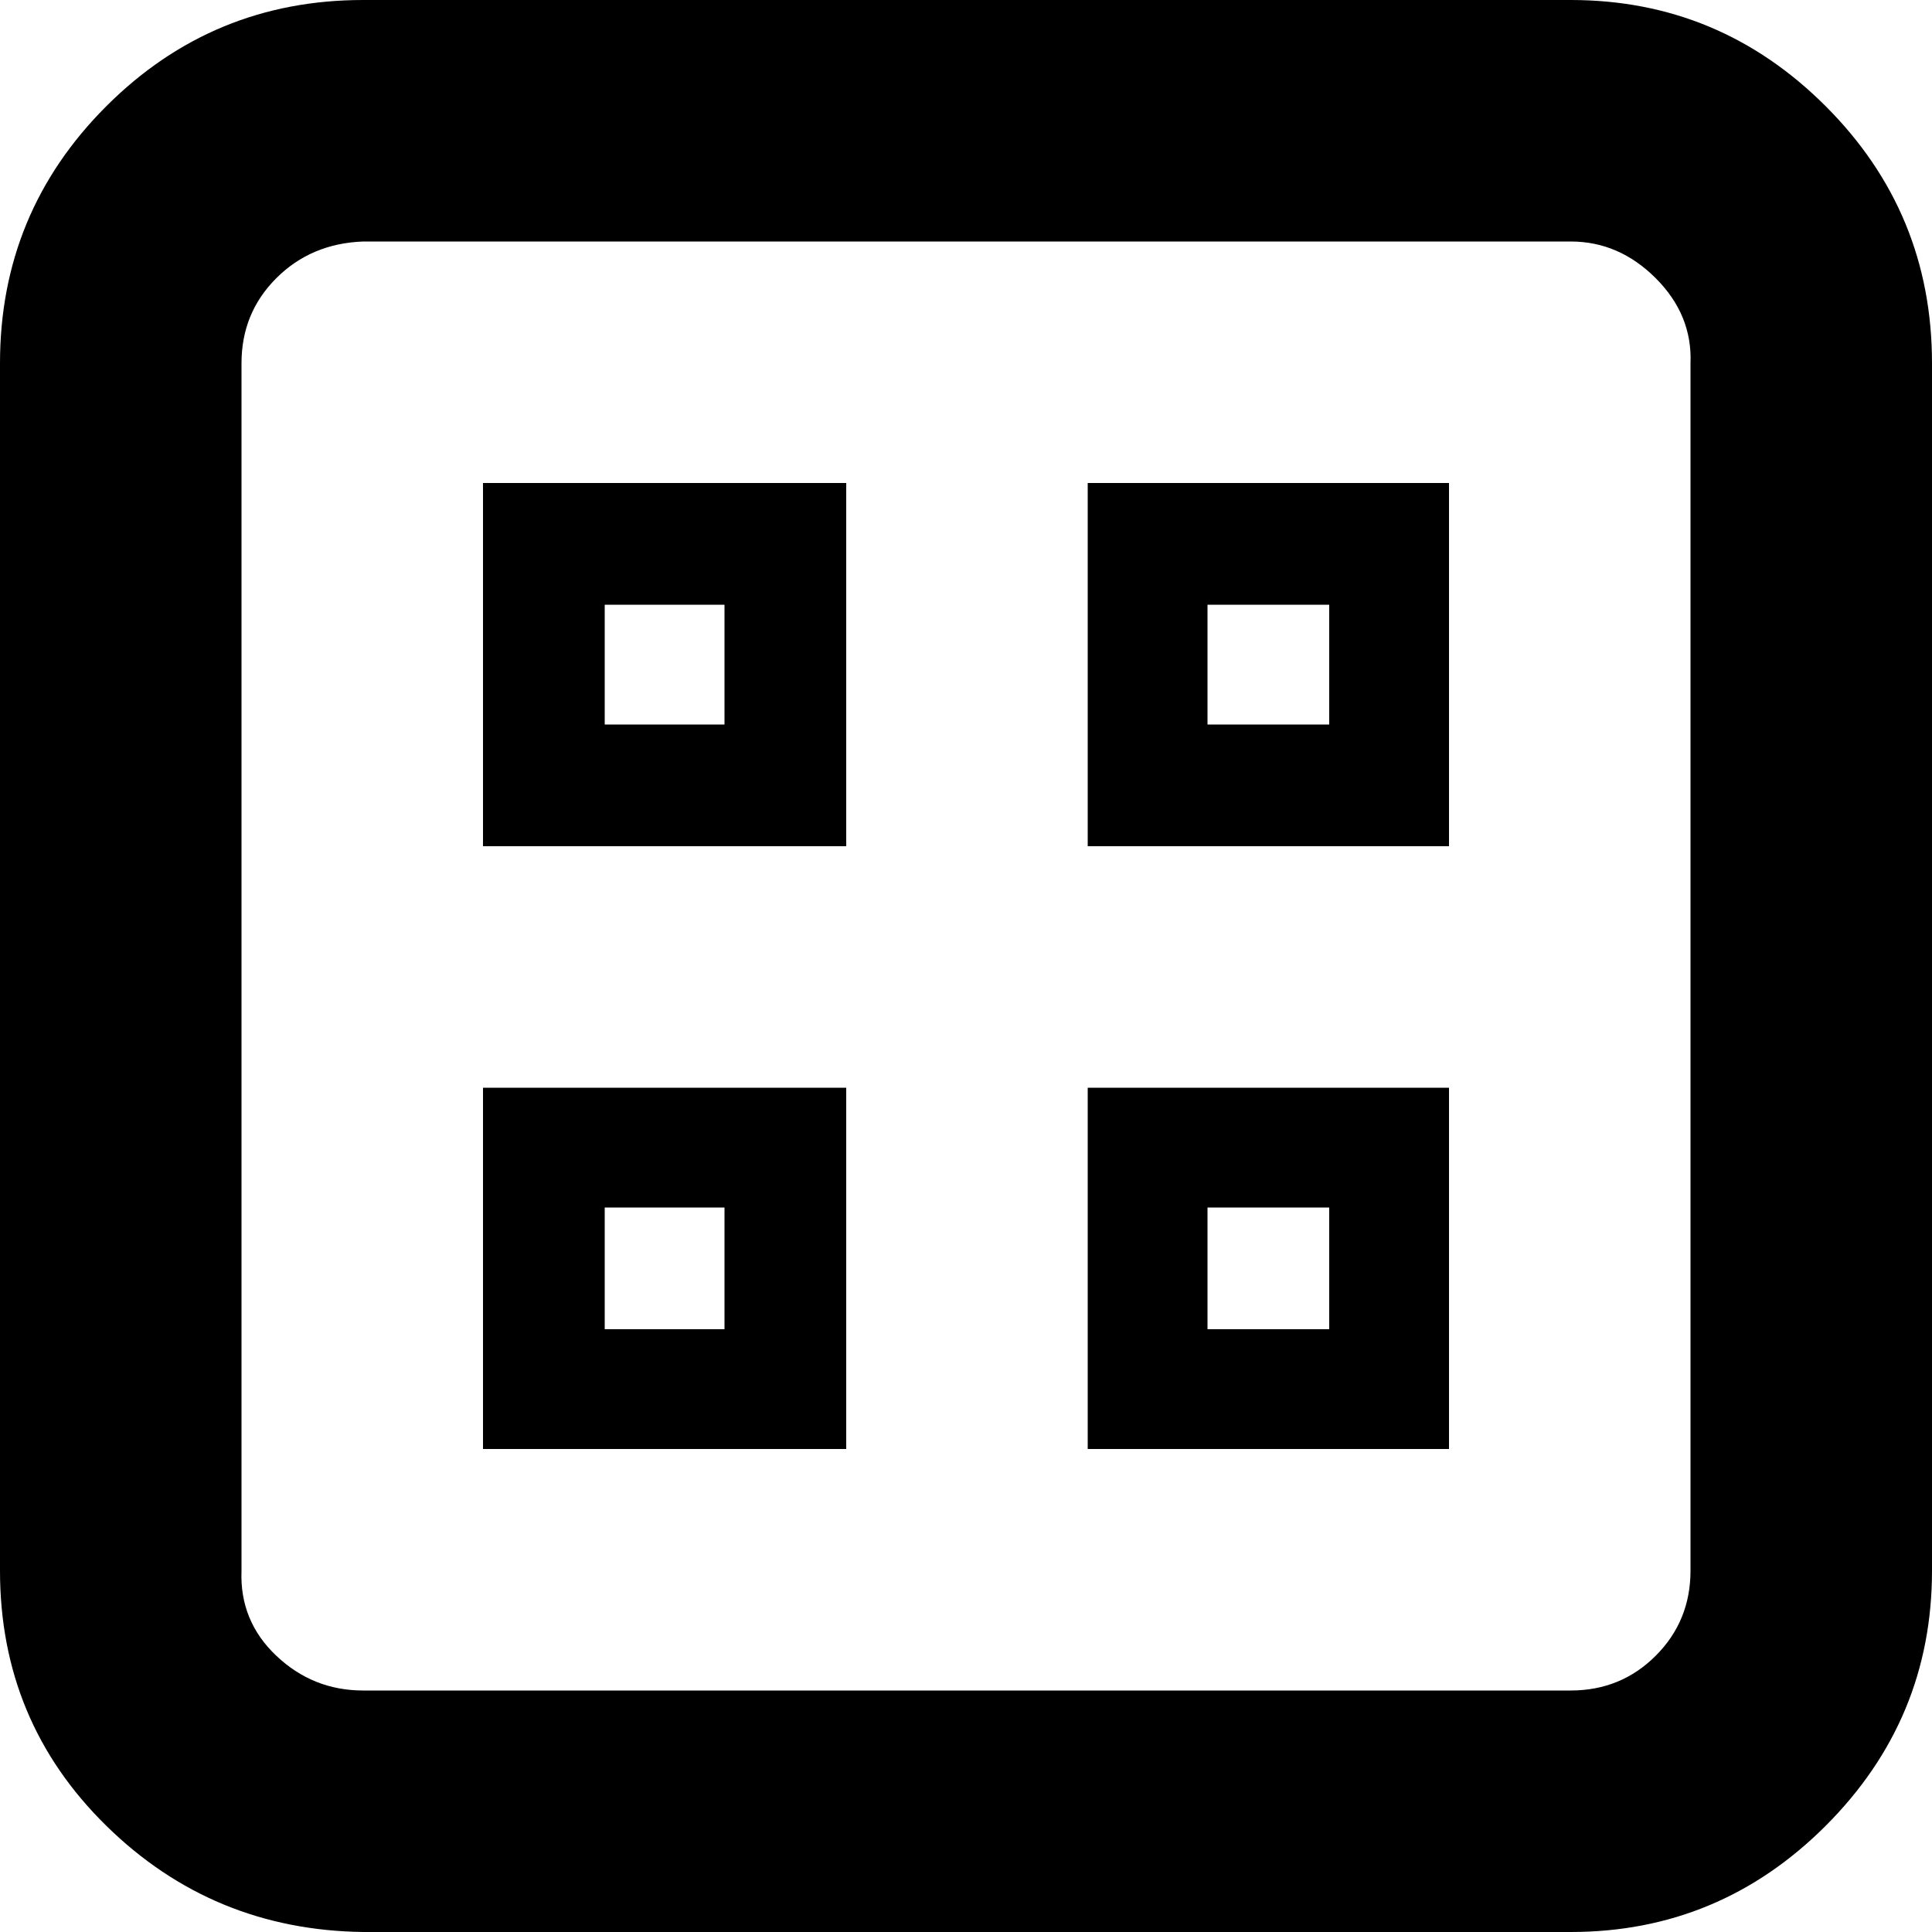 <?xml version="1.0" encoding="utf-8"?>
<svg fill="#000000" width="800px" height="800px" viewBox="0 0 32 32" version="1.1" xmlns="http://www.w3.org/2000/svg">
<title>alt-grid</title>
<path d="M0 26.016q0 2.496 1.76 4.224t4.256 1.76h20q2.464 0 4.224-1.76t1.76-4.224v-20q0-2.496-1.76-4.256t-4.224-1.76h-20q-2.496 0-4.256 1.76t-1.76 4.256v20zM4 26.016v-20q0-0.832 0.576-1.408t1.44-0.608h20q0.8 0 1.408 0.608t0.576 1.408v20q0 0.832-0.576 1.408t-1.408 0.576h-20q-0.832 0-1.44-0.576t-0.576-1.408zM8 24h6.016v-5.984h-6.016v5.984zM8 14.016h6.016v-6.016h-6.016v6.016zM10.016 22.016v-2.016h1.984v2.016h-1.984zM10.016 12v-1.984h1.984v1.984h-1.984zM18.016 24h5.984v-5.984h-5.984v5.984zM18.016 14.016h5.984v-6.016h-5.984v6.016zM20 22.016v-2.016h2.016v2.016h-2.016zM20 12v-1.984h2.016v1.984h-2.016z"></path>
</svg>